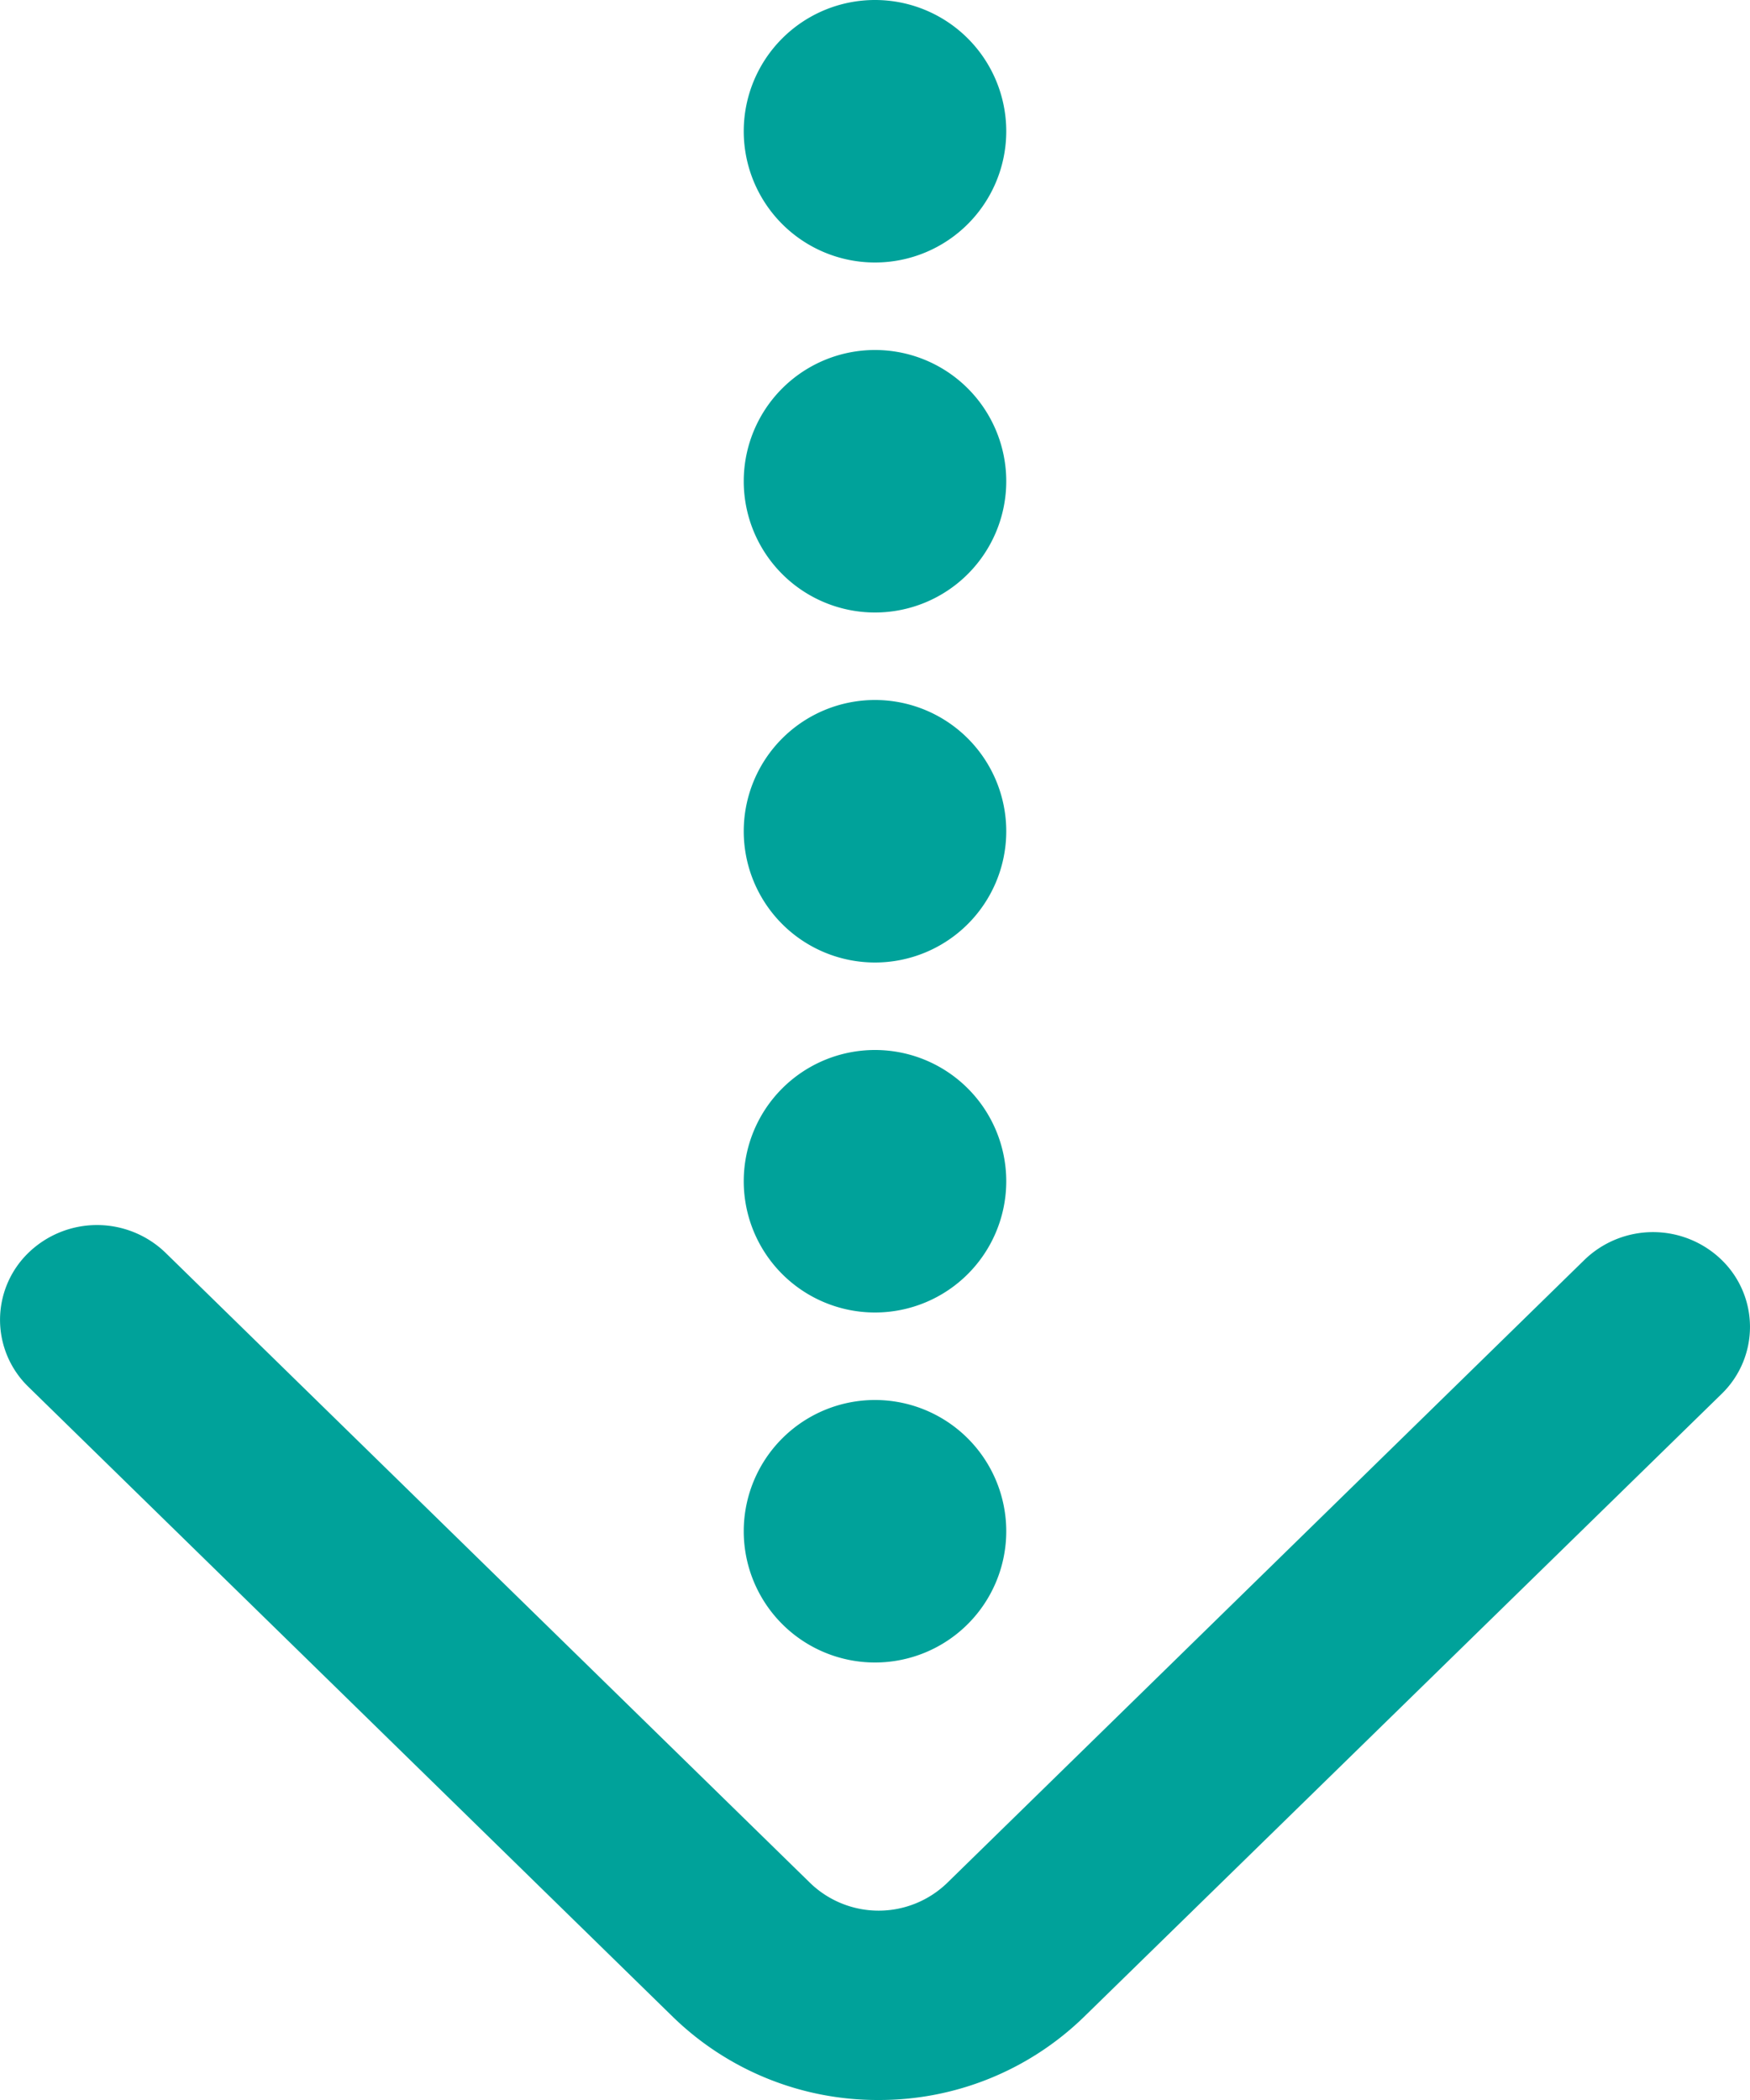 <svg xmlns="http://www.w3.org/2000/svg" width="80" height="96.001" viewBox="0 0 80 96.001">
  <g id="arrow" transform="translate(-880 -2140)">
    <path id="合体_1" data-name="合体 1" d="M-9.248,24.192-38.7-4.6a4.266,4.266,0,0,1,0-6.129,4.506,4.506,0,0,1,6.269,0L-2.968,18.075a4.505,4.505,0,0,0,6.269,0L32.432-10.406a4.506,4.506,0,0,1,6.269,0,4.266,4.266,0,0,1,0,6.129L9.554,24.2A13.412,13.412,0,0,1,.155,28,13.414,13.414,0,0,1-9.248,24.192ZM-6,2A6,6,0,0,1,0-4,6,6,0,0,1,6,2,6,6,0,0,1,0,8,6,6,0,0,1-6,2Zm0-16a6,6,0,0,1,6-6,6,6,0,0,1,6,6A6,6,0,0,1,0-8,6,6,0,0,1-6-14Zm0-16a6,6,0,0,1,6-6,6,6,0,0,1,6,6,6,6,0,0,1-6,6A6,6,0,0,1-6-30Zm0-16a6,6,0,0,1,6-6,6,6,0,0,1,6,6,6,6,0,0,1-6,6A6,6,0,0,1-6-46Zm0-16a6,6,0,0,1,6-6,6,6,0,0,1,6,6,6,6,0,0,1-6,6A6,6,0,0,1-6-62Z" transform="translate(920 2208)" fill="#00a29a"/>
  </g>
</svg>
